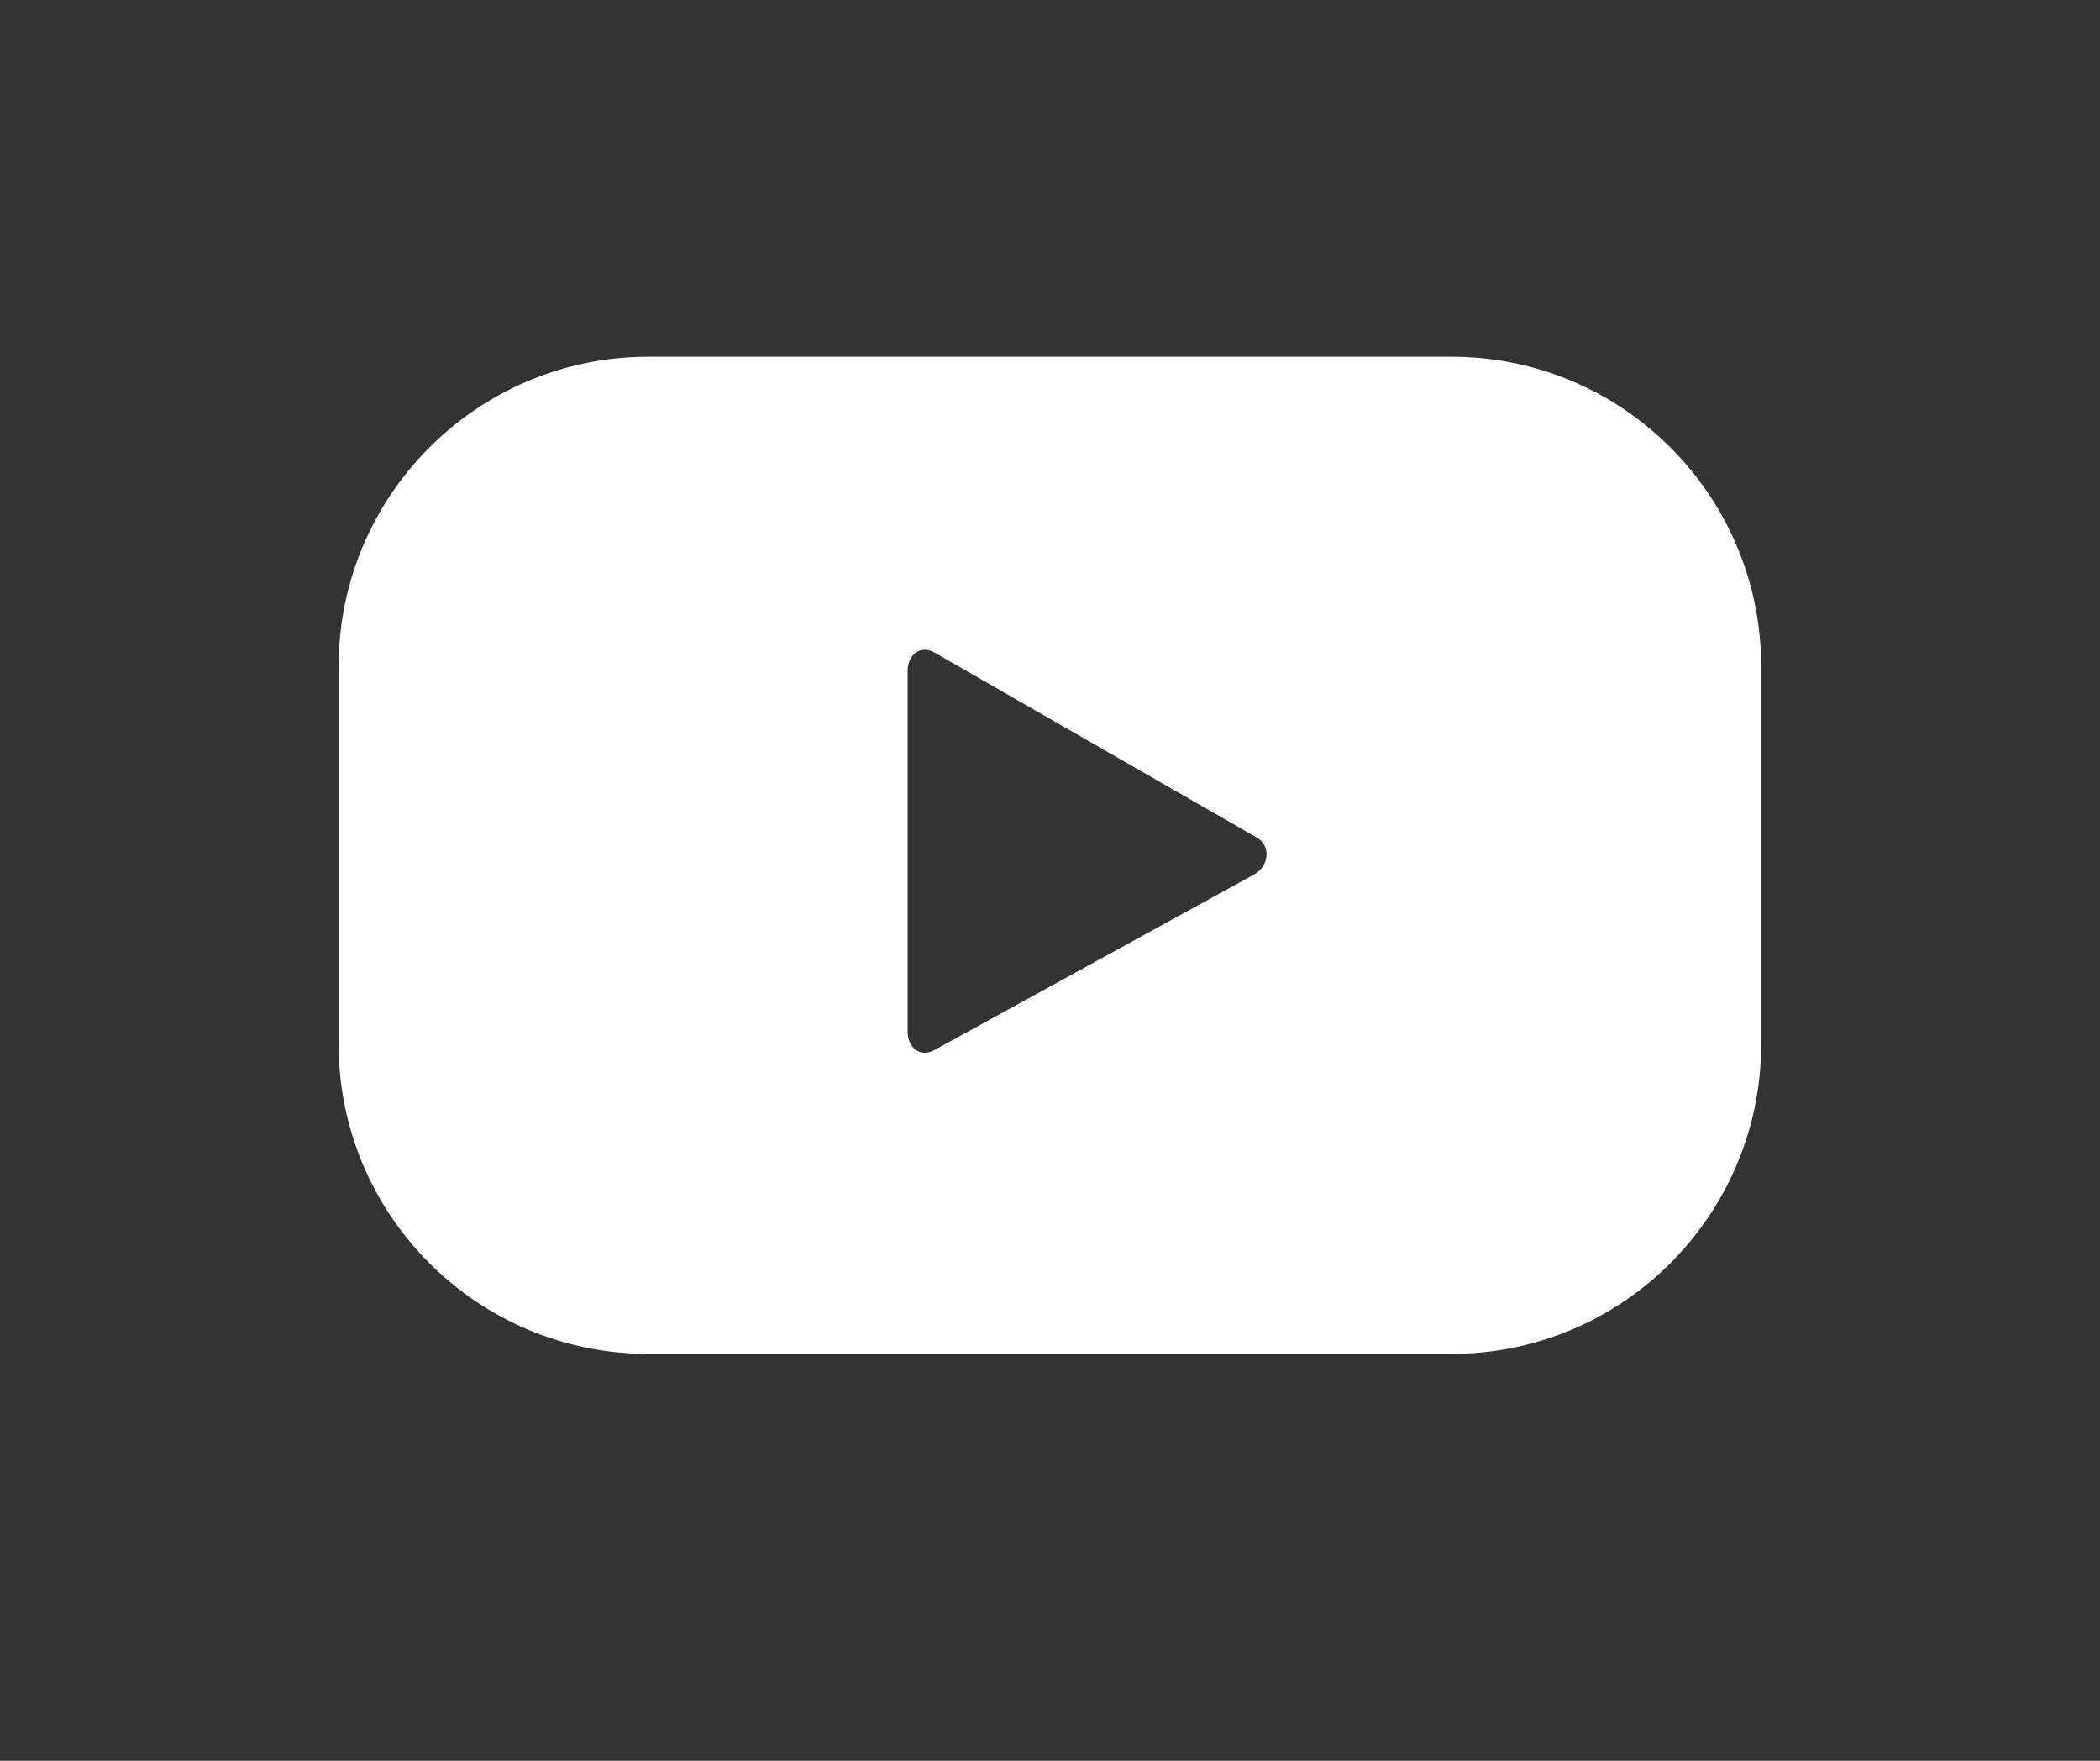 <?xml version="1.0" encoding="UTF-8"?> <svg xmlns="http://www.w3.org/2000/svg" xmlns:xlink="http://www.w3.org/1999/xlink" width="940" zoomAndPan="magnify" viewBox="0 0 705 591" height="788" preserveAspectRatio="xMidYMid meet"><rect x="0" y="0" width="705" height="591" fill="#333333" stroke="none"/> <defs> <clipPath id="a522b1b4d7"> <path d="M 113.246 119.742 L 591.688 119.742 L 591.688 454.426 L 113.246 454.426 Z M 113.246 119.742 " clip-rule="nonzero"></path> </clipPath> </defs> <g clip-path="url(#a522b1b4d7)"> <path fill="#ffffff" d="M 421.129 293.465 L 313.586 352.508 C 308.914 355.039 304.707 351.648 304.707 346.336 L 304.707 225.125 C 304.707 219.738 309.043 216.355 313.727 219.02 L 422.008 281.172 C 426.793 283.91 425.98 290.828 421.129 293.465 Z M 591.262 223.828 C 591.262 166.34 544.715 119.742 487.301 119.742 L 217.641 119.742 C 160.227 119.742 113.668 166.34 113.668 223.828 L 113.668 350.344 C 113.668 407.828 160.227 454.426 217.641 454.426 L 487.301 454.426 C 544.715 454.426 591.262 407.828 591.262 350.344 Z M 591.262 223.828 " fill-opacity="1" fill-rule="evenodd"></path> </g> </svg> 